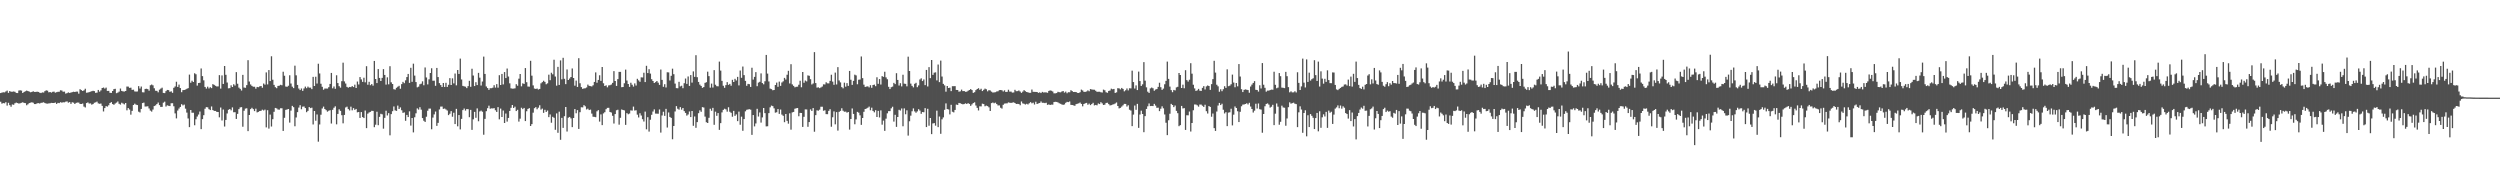 <svg xmlns="http://www.w3.org/2000/svg" width="1920" height="150"><path fill="#4f4f4f" d="M0 71.461h1v6.686H0zM1 71.098h1v8.542H1zM2 70.882h1v8.295H2zM3 70.958h1v8.398H3zM4 70.221h1v8.265H4zM5 69.576h1v11.508H5zM6 71.299h1v7.652H6zM7 69.958h1v10.771H7zM8 70.459h1v11.499H8zM9 70.445h1v9.764H9zM10 70.258h1v10.229H10zM11 70.521h1v8.771H11zM12 71.379h1v7.425H12zM13 71.45h1v7.693H13zM14 69.523h1v10.03H14zM15 69.344h1v9.945H15zM16 69.605h1v9.364H16zM17 71.402h1v7.134H17zM18 70.612h1v8.453H18zM19 70.093h1v9.089H19zM20 69.578h1v11.279H20zM21 69.958h1v10.137H21zM22 70.326h1v8.824H22zM23 70.85h1v7.977H23zM24 70.589h1v7.97H24zM25 70.068h1v8.837H25zM26 70.58h1v9.343H26zM27 70.594h1v9.327H27zM28 70.425h1v8.927H28zM29 70.596h1v8.585H29zM30 71.155h1v8.343H30zM31 71.466h1v7.537H31zM32 70.951h1v7.878H32zM33 71.072h1v7.455H33zM34 69.99h1v9.174H34zM35 69.36h1v10.14H35zM36 69.619h1v10.023H36zM37 70.933h1v8.494H37zM38 70.66h1v8.67H38zM39 71.1h1v7.897H39zM40 70.48h1v8.643H40zM41 70.358h1v8.746H41zM42 71.187h1v7.581H42zM43 70.786h1v9.05H43zM44 70.484h1v8.519H44zM45 70.454h1v8.732H45zM46 69.342h1v9.126H46zM47 69.532h1v9.332H47zM48 70.468h1v8.089H48zM49 70.349h1v8.263H49zM50 71.899h1v6.18H50zM51 71.503h1v6.39H51zM52 70.951h1v7.892H52zM53 71.368h1v7.043H53zM54 71.043h1v8.75H54zM55 70.779h1v7.766H55zM56 70.466h1v8.4H56zM57 70.667h1v9.208H57zM58 70.363h1v8.659H58zM59 70.349h1v8.4H59zM60 71.912h1v6.894H60zM61 68.511h1v11.286H61zM62 69.237h1v10.625H62zM63 69.91h1v9.625H63zM64 69.372h1v12.477H64zM65 68.163h1v14.39H65zM66 71.233h1v7.926H66zM67 71.072h1v7.562H67zM68 70.759h1v8.755H68zM69 70.388h1v9.004H69zM70 70.061h1v10.32H70zM71 69.731h1v10.176H71zM72 69.992h1v8.888H72zM73 71.324h1v7.279H73zM74 71.132h1v6.917H74zM75 69.056h1v10.343H75zM76 70.404h1v9.327H76zM77 69.408h1v10.13H77zM78 67.589h1v13.701H78zM79 67.236h1v18.382H79zM80 68.044h1v14.974H80zM81 67.262h1v14.246H81zM82 69.827h1v12.062H82zM83 69.763h1v11.057H83zM84 71.269h1v7.837H84zM85 71.363h1v7.057H85zM86 69.878h1v10.05H86zM87 68.445h1v12.067H87zM88 68.182h1v11.348H88zM89 71.59h1v7.187H89zM90 71.102h1v6.825H90zM91 70.335h1v9.403H91zM92 67.98h1v12.337H92zM93 69.823h1v9.064H93zM94 70.219h1v9.277H94zM95 70.29h1v9.897H95zM96 69.912h1v9.213H96zM97 66.472h1v18.274H97zM98 66.534h1v16.473H98zM99 67.488h1v16.619H99zM100 67.314h1v20.746H100zM101 69.035h1v16.095H101zM102 68.848h1v11.801H102zM103 70.175h1v9.43H103zM104 70.331h1v10.06H104zM105 70.264h1v10.403H105zM106 66.149h1v19.634H106zM107 67.992h1v18.368H107zM108 66.431h1v17.242H108zM109 70.86h1v8.309H109zM110 70.937h1v7.878H110zM111 68.278h1v13.536H111zM112 68.156h1v13.619H112zM113 68.429h1v13.159H113zM114 69.61h1v13.717H114zM115 65.501h1v19.419H115zM116 64.906h1v20.799H116zM117 65.513h1v18.627H117zM118 67.809h1v13.63H118zM119 69.695h1v11.261H119zM120 69.786h1v10.117H120zM121 70.93h1v7.821H121zM122 68.88h1v11.863H122zM123 68.024h1v14.108H123zM124 67.305h1v14.784H124zM125 71.368h1v7.466H125zM126 71.548h1v6.539H126zM127 69.971h1v11.831H127zM128 69.054h1v11.861H128zM129 69.205h1v12.026H129zM130 70.528h1v10.911H130zM131 70.168h1v9.158H131zM132 71.251h1v7.986H132zM133 67.422h1v14.193H133zM134 66.428h1v20.684H134zM135 62.764h1v28.185H135zM136 66.79h1v18.087H136zM137 64.964h1v18.363H137zM138 67.612h1v14.498H138zM139 70.8h1v9.247H139zM140 69.225h1v11.74H140zM141 69.136h1v11.19H141zM142 68.752h1v14.701H142zM143 68.188h1v18.277H143zM144 67.699h1v23.285H144zM145 57.289h1v40.353H145zM146 63.515h1v20.982H146zM147 62.029h1v24.571H147zM148 62.991h1v23.6H148zM149 56.289h1v39.897H149zM150 57.014h1v34.562H150zM151 65.758h1v23.765H151zM152 63.744h1v24.216H152zM153 63.567h1v22.071H153zM154 52.597h1v46.58H154zM155 58.447h1v33.049H155zM156 61.684h1v26.791H156zM157 66.74h1v16.766H157zM158 68.06h1v14.237H158zM159 66.584h1v15.848H159zM160 67.946h1v15.903H160zM161 66.953h1v17.576H161zM162 67.685h1v14.095H162zM163 64.636h1v19.87H163zM164 65.192h1v20.023H164zM165 65.913h1v19.293H165zM166 66.408h1v19.522H166zM167 66.371h1v19.638H167zM168 57.717h1v32.371H168zM169 68.047h1v14.559H169zM170 57.893h1v34.621H170zM171 64.458h1v19.68H171zM172 50.706h1v46.487H172zM173 57.424h1v34.678H173zM174 63.393h1v23.738H174zM175 67.843h1v16.466H175zM176 67.664h1v16.07H176zM177 65.517h1v19.24H177zM178 66.804h1v15.663H178zM179 64.737h1v21.476H179zM180 65.694h1v20.49H180zM181 55.403h1v35.946H181zM182 64.309h1v23.131H182zM183 67.298h1v16.514H183zM184 68.237h1v14.221H184zM185 69.523h1v12.742H185zM186 57.495h1v39.828H186zM187 67.209h1v17.81H187zM188 67.429h1v15.99H188zM189 65.405h1v17.768H189zM190 46.234h1v54.47H190zM191 62.617h1v25.695H191zM192 64.881h1v18.956H192zM193 65.939h1v16.839H193zM194 66.6h1v17.23H194zM195 66.6h1v18.757H195zM196 68.102h1v15.358H196zM197 66.765h1v19.565H197zM198 66.994h1v18.924H198zM199 66.298h1v18.943H199zM200 66.037h1v19.055H200zM201 67.355h1v16.86H201zM202 64.174h1v20.664H202zM203 65.037h1v19.121H203zM204 55.595h1v42.236H204zM205 64.828h1v19.824H205zM206 53.824h1v44.928H206zM207 62.279h1v25.752H207zM208 43.236h1v53.921H208zM209 61.217h1v30.309H209zM210 65.195h1v20.664H210zM211 66.969h1v15.901H211zM212 67.742h1v15.525H212zM213 65.977h1v18.151H213zM214 65.769h1v18.437H214zM215 65.124h1v18.016H215zM216 65.506h1v17.652H216zM217 55.11h1v45.443H217zM218 58.175h1v32.293H218zM219 66.451h1v17.935H219zM220 66.676h1v17.404H220zM221 65.847h1v17.855H221zM222 57.813h1v36.333H222zM223 64.149h1v20.78H223zM224 66.566h1v14.756H224zM225 67.671h1v14.633H225zM226 50.432h1v46.542H226zM227 57.832h1v32.376H227zM228 65.247h1v20.879H228zM229 68.003h1v14.635H229zM230 69.175h1v11.625H230zM231 67.928h1v15.988H231zM232 69.786h1v12.152H232zM233 67.953h1v13.806H233zM234 66.486h1v16.516H234zM235 67.712h1v18.453H235zM236 66.531h1v18.611H236zM237 67.342h1v14.9H237zM238 67.266h1v15.761H238zM239 68.452h1v14.239H239zM240 59.038h1v36.567H240zM241 66.026h1v19.201H241zM242 58.935h1v33.806H242zM243 64.162h1v23.751H243zM244 48.937h1v59.863H244zM245 56.435h1v39.142H245zM246 64.323h1v23.793H246zM247 66.655h1v16.658H247zM248 68.907h1v12.948H248zM249 67.999h1v15.727H249zM250 67.992h1v16.629H250zM251 68.044h1v17.713H251zM252 66.98h1v18.084H252zM253 64.455h1v20.153H253zM254 55.996h1v38.858H254zM255 67.857h1v16.445H255zM256 66.403h1v16.361H256zM257 68.193h1v13.472H257zM258 57.822h1v37.686H258zM259 63.817h1v23.692H259zM260 66.197h1v17.752H260zM261 67.321h1v17.835H261zM262 62.341h1v26.152H262zM263 48.154h1v46.553H263zM264 62.524h1v25.759H264zM265 64.156h1v18.395H265zM266 66.733h1v15.177H266zM267 67.319h1v16.477H267zM268 66.751h1v18.082H268zM269 66.941h1v14.981H269zM270 66.094h1v18.663H270zM271 66.868h1v16.162H271zM272 65.041h1v19.357H272zM273 67.605h1v16.056H273zM274 62.611h1v23.658H274zM275 64.867h1v21.147H275zM276 59.177h1v31.387H276zM277 60.988h1v25.1H277zM278 62.876h1v27.038H278zM279 59.699h1v30.97H279zM280 63.222h1v21.682H280zM281 50.86h1v47.528H281zM282 65.051h1v22.25H282zM283 62.842h1v23.55H283zM284 65.44h1v20.453H284zM285 64.57h1v20.538H285zM286 65.771h1v19.437H286zM287 46.818h1v50.881H287zM288 60.677h1v35.093H288zM289 63.801h1v22.028H289zM290 53.041h1v43.088H290zM291 59.864h1v29.911H291zM292 62.189h1v25.214H292zM293 59.818h1v28.009H293zM294 53.091h1v45.715H294zM295 57.557h1v32.941H295zM296 64.95h1v20.098H296zM297 59.372h1v29.288H297zM298 64.792h1v22.094H298zM299 50.83h1v53.092H299zM300 63.24h1v24.42H300zM301 64.52h1v20.893H301zM302 68.495h1v13.264H302zM303 68.811h1v15.958H303zM304 67.442h1v17.729H304zM305 66.595h1v14.488H305zM306 65.891h1v17.816H306zM307 68.159h1v14.312H307zM308 64.636h1v20.037H308zM309 62.894h1v23.788H309zM310 63.895h1v22.415H310zM311 61.684h1v31.071H311zM312 59.177h1v29.073H312zM313 56.797h1v33.124H313zM314 63.657h1v21.824H314zM315 52.048h1v44.411H315zM316 62.84h1v27.773H316zM317 48.894h1v52.799H317zM318 58.081h1v32.005H318zM319 63.013h1v24.04H319zM320 67.065h1v16.173H320zM321 66.568h1v17.599H321zM322 64.723h1v17.594H322zM323 64.249h1v19.954H323zM324 62.473h1v28.192H324zM325 65.485h1v27.249H325zM326 51.821h1v41.831H326zM327 59.489h1v30.151H327zM328 64.838h1v20.215H328zM329 60.924h1v22.479H329zM330 56.074h1v27.338H330zM331 52.409h1v46.885H331zM332 61.99h1v28.331H332zM333 61.965h1v25.869H333zM334 65.909h1v19.748H334zM335 52.158h1v44.511H335zM336 59.168h1v35.214H336zM337 63.844h1v20.204H337zM338 65.323h1v16.553H338zM339 66.804h1v14.987H339zM340 63.75h1v19.853H340zM341 66.769h1v16.576H341zM342 63.583h1v20.501H342zM343 66.763h1v18.144H343zM344 65.14h1v23.307H344zM345 60.022h1v27.324H345zM346 65.3h1v20.046H346zM347 60.143h1v29.503H347zM348 64.041h1v22.561H348zM349 56.49h1v38.771H349zM350 65.549h1v18.043H350zM351 53.785h1v43.223H351zM352 56.788h1v31.591H352zM353 45.019h1v54.337H353zM354 61.018h1v30.256H354zM355 65.925h1v18.679H355zM356 66.289h1v17.066H356zM357 66.582h1v18.357H357zM358 67.671h1v16.088H358zM359 66.147h1v17.704H359zM360 62.038h1v27.968H360zM361 66.644h1v17.716H361zM362 52.805h1v46.94H362zM363 58.024h1v33.614H363zM364 66.099h1v19.826H364zM365 63.112h1v27.338H365zM366 65.33h1v17.906H366zM367 55.971h1v37.141H367zM368 59.64h1v25.978H368zM369 65.675h1v19.242H369zM370 62.631h1v23.184H370zM371 43.456h1v60.027H371zM372 56.76h1v34.511H372zM373 66.383h1v19.03H373zM374 67.651h1v15.441H374zM375 69.035h1v12.099H375zM376 67.717h1v15.814H376zM377 67.738h1v15.482H377zM378 67.31h1v15.974H378zM379 65.421h1v17.638H379zM380 67.291h1v17.418H380zM381 64.632h1v21.314H381zM382 67.351h1v14.932H382zM383 57.77h1v33.891H383zM384 65.289h1v18.112H384zM385 56.795h1v33.044H385zM386 64.81h1v20.055H386zM387 55.367h1v39.098H387zM388 59.976h1v27.226H388zM389 52.613h1v40.785H389zM390 58.759h1v31.794H390zM391 63.995h1v21.179H391zM392 67.857h1v14.93H392zM393 68.076h1v12.57H393zM394 68.044h1v14.91H394zM395 67.852h1v14.065H395zM396 64.661h1v20.643H396zM397 65.868h1v18.455H397zM398 60.441h1v32.95H398zM399 56.845h1v34.305H399zM400 66.312h1v16.432H400zM401 63.995h1v19.815H401zM402 64.471h1v18.437H402zM403 52.267h1v40.703H403zM404 63.116h1v22.328H404zM405 66.44h1v17.201H405zM406 66.543h1v16.493H406zM407 46.699h1v50.046H407zM408 58.111h1v37.242H408zM409 65.572h1v20.966H409zM410 68.019h1v15.102H410zM411 68.287h1v13.98H411zM412 67.992h1v15.942H412zM413 68.765h1v13.898H413zM414 68.312h1v12.554H414zM415 64.007h1v20.167H415zM416 63.094h1v20.309H416zM417 62.029h1v24.628H417zM418 62.876h1v21.463H418zM419 64.7h1v21.282H419zM420 63.995h1v20.877H420zM421 57.353h1v32.586H421zM422 61.604h1v26.32H422zM423 55.845h1v38.398H423zM424 57.067h1v32.657H424zM425 45.9h1v44.589H425zM426 58.791h1v40.874H426zM427 65.794h1v21.286H427zM428 51.368h1v50.618H428zM429 65.224h1v20.54H429zM430 46.362h1v61.028H430zM431 60.942h1v29.595H431zM432 44.385h1v53.825H432zM433 60.528h1v28.707H433zM434 64.632h1v17.549H434zM435 53.357h1v47.656H435zM436 61.455h1v28.915H436zM437 60.32h1v29.471H437zM438 59.15h1v31.801H438zM439 52.576h1v45.042H439zM440 59.912h1v30.696H440zM441 65.799h1v17.974H441zM442 61.922h1v25.051H442zM443 66.74h1v17.853H443zM444 44.68h1v54.33H444zM445 63.968h1v22.204H445zM446 66.943h1v15.425H446zM447 68.264h1v14.218H447zM448 67.87h1v12.898H448zM449 67.786h1v13.891H449zM450 67.165h1v16.896H450zM451 64.993h1v18.446H451zM452 65.943h1v18.585H452zM453 66.156h1v18.006H453zM454 66.412h1v20.826H454zM455 65.492h1v24.134H455zM456 62.929h1v26.848H456zM457 55.577h1v34.417H457zM458 63.533h1v21.975H458zM459 61.391h1v23.211H459zM460 57.797h1v35.617H460zM461 62.128h1v25.743H461zM462 51.478h1v44.635H462zM463 63.963h1v23.152H463zM464 66.067h1v20.089H464zM465 65.554h1v18.29H465zM466 67.069h1v15.791H466zM467 65.565h1v17.24H467zM468 65.41h1v20.586H468zM469 64.915h1v21.502H469zM470 63.618h1v25.326H470zM471 54.613h1v40.279H471zM472 62.192h1v25.409H472zM473 65.982h1v18.702H473zM474 60.789h1v23.5H474zM475 55.211h1v40.515H475zM476 55.183h1v35.28H476zM477 66.948h1v17.107H477zM478 66.827h1v17.643H478zM479 63.963h1v20.808H479zM480 53.446h1v42.431H480zM481 61.858h1v25.015H481zM482 64.497h1v23.271H482zM483 66.705h1v20.472H483zM484 63.526h1v21.259H484zM485 65.101h1v19.847H485zM486 66.495h1v15.363H486zM487 64.073h1v20.808H487zM488 65.664h1v19.011H488zM489 60.535h1v27.517H489zM490 61.734h1v28.457H490zM491 62.814h1v24.179H491zM492 59.393h1v29.32H492zM493 59.486h1v32.081H493zM494 55.882h1v37.462H494zM495 63.052h1v22.655H495zM496 50.533h1v48.819H496zM497 56.133h1v33.882H497zM498 53.167h1v47.881H498zM499 56.509h1v35.468H499zM500 60.807h1v27.379H500zM501 62.187h1v23.445H501zM502 63.766h1v20.243H502zM503 63.071h1v24.166H503zM504 62.185h1v25.118H504zM505 63.483h1v23.884H505zM506 65.165h1v18.929H506zM507 53.412h1v48.444H507zM508 61.313h1v27.37H508zM509 66.65h1v19.162H509zM510 64.655h1v24.342H510zM511 67.156h1v16.473H511zM512 55.522h1v42.449H512zM513 55.609h1v30.774H513zM514 61.791h1v28.029H514zM515 58.205h1v32.383H515zM516 52.748h1v54.189H516zM517 57.003h1v39.746H517zM518 64.206h1v21.387H518zM519 67.664h1v13.827H519zM520 67.809h1v15.699H520zM521 62.84h1v21.373H521zM522 66.335h1v15.967H522zM523 65.84h1v18.402H523zM524 67.724h1v15.209H524zM525 63.908h1v21.437H525zM526 60.315h1v26.411H526zM527 64.423h1v24.342H527zM528 58.743h1v29.187H528zM529 66.005h1v19.581H529zM530 57.637h1v32.257H530zM531 63.457h1v21.792H531zM532 54.815h1v41.801H532zM533 59.049h1v30.373H533zM534 42.416h1v55.756H534zM535 59.274h1v34.5H535zM536 62.924h1v24.033H536zM537 64.975h1v19.753H537zM538 66.003h1v19.872H538zM539 67.484h1v14.816H539zM540 66.872h1v15.699H540zM541 63.65h1v25.889H541zM542 63.123h1v30.769H542zM543 55.058h1v39.421H543zM544 58.486h1v31.996H544zM545 67.307h1v16.187H545zM546 64.229h1v20.813H546zM547 67.245h1v15.619H547zM548 53.865h1v41.996H548zM549 65.078h1v20.689H549zM550 66.204h1v22.706H550zM551 66.302h1v20.52H551zM552 47.326h1v52.412H552zM553 54.224h1v40.366H553zM554 62.109h1v24.193H554zM555 65.826h1v18.549H555zM556 67.422h1v16.098H556zM557 65.405h1v18.59H557zM558 63.062h1v22.705H558zM559 65.192h1v17.203H559zM560 64.387h1v21.419H560zM561 65.865h1v20.79H561zM562 61.265h1v28.407H562zM563 62.963h1v22.172H563zM564 60.521h1v28.469H564zM565 61.794h1v26.056H565zM566 59.01h1v34.04H566zM567 65.565h1v20.124H567zM568 54.185h1v41.625H568zM569 59.74h1v29.854H569zM570 51.107h1v49.327H570zM571 57.687h1v33.756H571zM572 62.109h1v23.381H572zM573 65.911h1v18.439H573zM574 64.389h1v19.705H574zM575 64.684h1v19.178H575zM576 66.767h1v17.469H576zM577 52.016h1v51.563H577zM578 61.125h1v27.256H578zM579 59.01h1v38.039H579zM580 55.405h1v39.409H580zM581 66.222h1v17.338H581zM582 63.448h1v26.029H582zM583 62.801h1v23.593H583zM584 56.348h1v37.819H584zM585 63.803h1v26.363H585zM586 64.751h1v18.18H586zM587 62.421h1v24.44H587zM588 42.169h1v54.887H588zM589 56.516h1v40.451H589zM590 62.59h1v24.282H590zM591 68.053h1v14.36H591zM592 68.472h1v12.63H592zM593 69.31h1v12.193H593zM594 69.125h1v14.056H594zM595 65.27h1v21.282H595zM596 63.462h1v22.77H596zM597 66.676h1v17.109H597zM598 62.691h1v24.745H598zM599 65.941h1v18.206H599zM600 63.343h1v24.676H600zM601 62.457h1v26.498H601zM602 59.818h1v34.042H602zM603 61.105h1v26.468H603zM604 57.385h1v35.436H604zM605 54.369h1v40.591H605zM606 64.114h1v22.905H606zM607 49.29h1v50.298H607zM608 64.794h1v21.55H608zM609 65.932h1v20.011H609zM610 67.067h1v16.436H610zM611 66.657h1v16.468H611zM612 66.568h1v16.386H612zM613 65.064h1v24.221H613zM614 61.983h1v24.717H614zM615 67.028h1v19.755H615zM616 55.305h1v42.156H616zM617 63.54h1v26.166H617zM618 61.876h1v22.151H618zM619 62.524h1v21.538H619zM620 57.898h1v39.483H620zM621 58.234h1v35.493H621zM622 60.816h1v23.193H622zM623 64.877h1v20.3H623zM624 64.119h1v18.899H624zM625 40.038h1v61.124H625zM626 63.794h1v24.644H626zM627 67.264h1v17.464H627zM628 67.051h1v17.942H628zM629 67.673h1v16.553H629zM630 67.131h1v14.866H630zM631 66.467h1v15.514H631zM632 64.755h1v20.311H632zM633 64.849h1v19.831H633zM634 63.155h1v24.475H634zM635 64.016h1v23.697H635zM636 64.064h1v21.094H636zM637 62.082h1v21.781H637zM638 57.385h1v39.925H638zM639 62.675h1v27.395H639zM640 65.126h1v20.417H640zM641 55.749h1v39.739H641zM642 64.865h1v21.238H642zM643 51.579h1v48.711H643zM644 61.796h1v24.092H644zM645 63.277h1v21.854H645zM646 66.918h1v16.205H646zM647 67.829h1v17.205H647zM648 63.476h1v22.321H648zM649 66.538h1v19.194H649zM650 63.851h1v22.662H650zM651 65.968h1v20.071H651zM652 54.485h1v45.068H652zM653 61.26h1v30.108H653zM654 65.197h1v18.107H654zM655 62.109h1v25.374H655zM656 57.355h1v38.057H656zM657 57.93h1v33.765H657zM658 64.73h1v21.204H658zM659 61.226h1v25.294H659zM660 61.063h1v27.533H660zM661 43.389h1v52.497H661zM662 60.024h1v30.613H662zM663 65.034h1v20.813H663zM664 66.785h1v16.924H664zM665 66.465h1v16.873H665zM666 66.316h1v16.416H666zM667 67.129h1v14.752H667zM668 65.421h1v19.258H668zM669 67.442h1v15.228H669zM670 65.275h1v19.947H670zM671 64.986h1v21.284H671zM672 66.22h1v18.425H672zM673 59.328h1v30.52H673zM674 64.364h1v20.783H674zM675 60.729h1v29.503H675zM676 64.895h1v19.886H676zM677 58.493h1v37.258H677zM678 59.022h1v33.591H678zM679 55.083h1v45.42H679zM680 59.452h1v31.689H680zM681 60.896h1v26.139H681zM682 66.671h1v18.659H682zM683 68.385h1v16.981H683zM684 66.991h1v16.233H684zM685 66.525h1v15.431H685zM686 63.62h1v29.753H686zM687 64.59h1v23.561H687zM688 56.202h1v41.222H688zM689 61.393h1v28.478H689zM690 65.682h1v18.629H690zM691 63.883h1v21H691zM692 66.353h1v16.963H692zM693 57.408h1v39.54H693zM694 64.275h1v18.991H694zM695 64.403h1v23.358H695zM696 66.321h1v18.391H696zM697 43.51h1v60.641H697zM698 54.543h1v38.597H698zM699 64.194h1v24.637H699zM700 65.923h1v19.526H700zM701 67.129h1v16.132H701zM702 64.38h1v21.154H702zM703 63.572h1v23.021H703zM704 66.978h1v18.57H704zM705 65.607h1v18.249H705zM706 61.015h1v23.909H706zM707 60.155h1v27.253H707zM708 62.276h1v23.717H708zM709 61.018h1v25.193H709zM710 65.382h1v17.652H710zM711 53.721h1v43.864H711zM712 66.38h1v17.178H712zM713 51.565h1v44.974H713zM714 60.031h1v30.597H714zM715 46.101h1v56.896H715zM716 57.497h1v37.338H716zM717 55.788h1v38.75H717zM718 55.547h1v40.945H718zM719 61.743h1v23.25H719zM720 49.544h1v48.116H720zM721 63.096h1v26.379H721zM722 46.555h1v56.182H722zM723 58.759h1v32.889H723zM724 64.412h1v25.743H724zM725 65.604h1v18.698H725zM726 70.39h1v8.997H726zM727 66.037h1v17.743H727zM728 67.573h1v16.484H728zM729 67.344h1v20.492H729zM730 69.983h1v10.52H730zM731 66.19h1v19.609H731zM732 66.222h1v20.117H732zM733 66.158h1v18.272H733zM734 69.088h1v11.241H734zM735 69.099h1v11.501H735zM736 70.415h1v8.634H736zM737 70.141h1v9.185H737zM738 68.82h1v10.97H738zM739 69.987h1v10.126H739zM740 69.871h1v10.037H740zM741 70.528h1v8.824H741zM742 70.409h1v9.451H742zM743 69.685h1v9.522H743zM744 69.113h1v10.691H744zM745 68.404h1v12.893H745zM746 69.196h1v10.964H746zM747 71.345h1v7.819H747zM748 70.793h1v7.821H748zM749 69.216h1v11.833H749zM750 68.358h1v14.502H750zM751 67.754h1v17.075H751zM752 68.951h1v12.703H752zM753 68.156h1v13.566H753zM754 69.937h1v9.689H754zM755 68.964h1v10.959H755zM756 68.04h1v13.573H756zM757 68.543h1v12.582H757zM758 70.136h1v11.373H758zM759 69.207h1v13.202H759zM760 69.452h1v15.818H760zM761 70.418h1v8.796H761zM762 71.061h1v7.709H762zM763 70.972h1v8.354H763zM764 70.805h1v8.059H764zM765 70.244h1v9.698H765zM766 70.111h1v10.904H766zM767 69.237h1v11.719H767zM768 69.125h1v13.614H768zM769 69.301h1v14.113H769zM770 70.235h1v10.259H770zM771 69.39h1v10.181H771zM772 70.64h1v8.775H772zM773 70.512h1v8.865H773zM774 68.914h1v9.732H774zM775 70.34h1v8.576H775zM776 70.367h1v8.709H776zM777 71.127h1v7.695H777zM778 71.022h1v7.565H778zM779 68.983h1v10.128H779zM780 70.049h1v9.819H780zM781 69.997h1v9.776H781zM782 69.463h1v10.435H782zM783 70.276h1v10.556H783zM784 71.342h1v6.592H784zM785 70.372h1v9.052H785zM786 69.2h1v10.501H786zM787 70.052h1v10.22H787zM788 70.649h1v9.059H788zM789 70.93h1v9.286H789zM790 71.288h1v8.027H790zM791 71.267h1v7.15H791zM792 68.777h1v10.597H792zM793 70.523h1v8.331H793zM794 70.539h1v9.76H794zM795 70.621h1v7.521H795zM796 70.665h1v9.187H796zM797 71.329h1v8.087H797zM798 70.914h1v8.21H798zM799 71.482h1v6.443H799zM800 70.551h1v8.407H800zM801 71.017h1v7.922H801zM802 70.892h1v8.329H802zM803 70.965h1v7.94H803zM804 71.258h1v9.27H804zM805 69.814h1v10.355H805zM806 69.404h1v11.229H806zM807 69.672h1v10.639H807zM808 70.248h1v10.112H808zM809 71.665h1v6.706H809zM810 71.69h1v6.487H810zM811 71.498h1v6.782H811zM812 70.498h1v8.139H812zM813 70.83h1v8.462H813zM814 70.894h1v8.837H814zM815 70.308h1v9.908H815zM816 69.864h1v10.684H816zM817 71.118h1v9.096H817zM818 70.345h1v8.601H818zM819 71.642h1v6.571H819zM820 70.793h1v7.652H820zM821 70.869h1v7.066H821zM822 69.278h1v11.254H822zM823 69.99h1v10.632H823zM824 70.644h1v10.311H824zM825 70.61h1v10.62H825zM826 70.704h1v9.284H826zM827 71.308h1v8.368H827zM828 71.416h1v7.924H828zM829 70.816h1v7.949H829zM830 68.822h1v11.023H830zM831 69.459h1v12.197H831zM832 70.551h1v9.332H832zM833 70.573h1v8.734H833zM834 70.248h1v8.732H834zM835 69.424h1v11.021H835zM836 70.097h1v9.453H836zM837 68.394h1v12.337H837zM838 68.694h1v11.225H838zM839 68.866h1v10.103H839zM840 68.896h1v12.028H840zM841 69.701h1v10.897H841zM842 70.518h1v10.369H842zM843 70.459h1v9.009H843zM844 70.443h1v9.455H844zM845 70.882h1v7.613H845zM846 71.049h1v8.366H846zM847 68.829h1v11.788H847zM848 69.312h1v11.069H848zM849 70.866h1v8.18H849zM850 71.251h1v7.647H850zM851 69.862h1v10.094H851zM852 69.518h1v11.488H852zM853 68.097h1v12.625H853zM854 68.568h1v11.767H854zM855 68.282h1v11.744H855zM856 71.363h1v8.08H856zM857 70.908h1v7.787H857zM858 67.735h1v13.687H858zM859 67.891h1v15.361H859zM860 68.667h1v14.191H860zM861 67.529h1v14.356H861zM862 68.321h1v12.586H862zM863 70.134h1v9.622H863zM864 69.308h1v10.522H864zM865 67.948h1v13.882H865zM866 69.443h1v11.421H866zM867 67.774h1v16.477H867zM868 67.898h1v16.983H868zM869 54.268h1v42.598H869zM870 63.05h1v24.967H870zM871 67.971h1v13.072H871zM872 65.577h1v18.775H872zM873 69.173h1v10.609H873zM874 55h1v43.191H874zM875 62.242h1v25.713H875zM876 65.989h1v18.995H876zM877 64.755h1v22.811H877zM878 47.733h1v53.783H878zM879 61.967h1v27.212H879zM880 67.051h1v16.626H880zM881 70.39h1v11.268H881zM882 71.358h1v8.121H882zM883 67.868h1v13.566H883zM884 67.202h1v14.134H884zM885 67.804h1v13.674H885zM886 69.678h1v10.082H886zM887 68.754h1v12.337H887zM888 68.413h1v14.376H888zM889 66.714h1v15.992H889zM890 63.544h1v21.826H890zM891 66.982h1v16.532H891zM892 68.994h1v12.644H892zM893 68.056h1v15.132H893zM894 64.739h1v23.156H894zM895 62.084h1v32.168H895zM896 47.314h1v56.489H896zM897 60.546h1v31.84H897zM898 66.506h1v20.861H898zM899 69.218h1v10.561H899zM900 70.827h1v9.801H900zM901 69.056h1v13.234H901zM902 69.436h1v11.627H902zM903 67.136h1v18.004H903zM904 66.646h1v20.302H904zM905 56.081h1v40.829H905zM906 57.575h1v38.542H906zM907 67.605h1v13.763H907zM908 65.028h1v18.283H908zM909 67.788h1v15.283H909zM910 53.925h1v45.873H910zM911 61.551h1v26.96H911zM912 62.688h1v25.876H912zM913 61.228h1v24.429H913zM914 48.557h1v52.449H914zM915 56.584h1v37.883H915zM916 65.08h1v19.625H916zM917 67.896h1v12.348H917zM918 69.862h1v10.401H918zM919 69.395h1v11.511H919zM920 68.232h1v13.69H920zM921 69.644h1v10.616H921zM922 69.82h1v10.504H922zM923 67.506h1v13.674H923zM924 66.149h1v15.969H924zM925 68.699h1v11.758H925zM926 66.376h1v19.02H926zM927 65.623h1v21.579H927zM928 66.046h1v15.42H928zM929 69.019h1v13.127H929zM930 64.602h1v25.036H930zM931 60.784h1v26.397H931zM932 46.674h1v51.714H932zM933 55.746h1v44.827H933zM934 65.085h1v20.556H934zM935 66.286h1v14.763H935zM936 70.448h1v8.588H936zM937 68.571h1v12.099H937zM938 70.026h1v9.645H938zM939 68.511h1v15.768H939zM940 66.225h1v20.893H940zM941 67.47h1v18.702H941zM942 53.224h1v43.635H942zM943 66.216h1v20.275H943zM944 65.81h1v20.401H944zM945 64.7h1v18.785H945zM946 57.294h1v39.02H946zM947 63.364h1v24.717H947zM948 67.019h1v14.77H948zM949 63.73h1v19.21H949zM950 66.296h1v19.133H950zM951 49.21h1v44.514H951zM952 58.786h1v27.068H952zM953 68.497h1v13.14H953zM954 70.715h1v9.609H954zM955 69.019h1v11.19H955zM956 68.653h1v11.22H956zM957 68.921h1v10.368H957zM958 69.168h1v11.057H958zM959 71.23h1v7.709H959zM960 66.435h1v15.365H960zM961 64.961h1v18.773H961zM962 63.714h1v22.737H962zM963 62.304h1v22.687H963zM964 68.987h1v10.682H964zM965 69.118h1v14.223H965zM966 70.349h1v9.105H966zM967 65.497h1v18.354H967zM968 67.964h1v16.189H968zM969 48.457h1v53.504H969zM970 65.085h1v22.458H970zM971 67.406h1v14.207H971zM972 70.397h1v9.4H972zM973 69.571h1v9.831H973zM974 69.562h1v10.762H974zM975 69.189h1v13.47H975zM976 68.793h1v13.191H976zM977 68.941h1v11.529H977zM978 55.117h1v41H978zM979 65.131h1v22.172H979zM980 67.783h1v11.669H980zM981 67.273h1v14.669H981zM982 56.104h1v39.702H982zM983 58.498h1v35.063H983zM984 67.3h1v13.873H984zM985 67.41h1v15.138H985zM986 67.662h1v15.088H986zM987 55.186h1v41.38H987zM988 58.516h1v32.481H988zM989 66.927h1v15.397H989zM990 70.905h1v7.681H990zM991 70.157h1v9.46H991zM992 70.974h1v8.228H992zM993 70.912h1v7.938H993zM994 70.111h1v9.565H994zM995 71.038h1v8.936H995zM996 55.502h1v42.131H996zM997 63.641h1v22.63H997zM998 69.099h1v12.584H998zM999 66.339h1v17.794H999zM1000 44.987h1v57.022H1000zM1001 63.51h1v23.287H1001zM1002 67.181h1v17.521H1002zM1003 45.634h1v59.059H1003zM1004 62.91h1v25.626H1004zM1005 55.824h1v41.751H1005zM1006 61.901h1v25.686H1006zM1007 60.816h1v28.141H1007zM1008 60.088h1v30.389H1008zM1009 46.225h1v52.914H1009zM1010 57.724h1v32.959H1010zM1011 62.139h1v24.575H1011zM1012 47.326h1v53.548H1012zM1013 66.449h1v18.993H1013zM1014 54.781h1v43.349H1014zM1015 60.374h1v29.755H1015zM1016 64.249h1v23.561H1016zM1017 60.496h1v28.961H1017zM1018 62.876h1v23.056H1018zM1019 54.002h1v44.196H1019zM1020 61.487h1v23.474H1020zM1021 63.824h1v22.77H1021zM1022 63.895h1v21.913H1022zM1023 55.595h1v39.602H1023zM1024 55.68h1v32.328H1024zM1025 65.229h1v18.162H1025zM1026 68.649h1v13.838H1026zM1027 69.228h1v11.714H1027zM1028 68.273h1v14.887H1028zM1029 67.532h1v13.52H1029zM1030 66.717h1v16.752H1030zM1031 66.387h1v15.276H1031zM1032 64.902h1v17.848H1032zM1033 64.751h1v22.101H1033zM1034 65.668h1v21.911H1034zM1035 61.118h1v29.989H1035zM1036 66.167h1v18.439H1036zM1037 58.825h1v34.145H1037zM1038 66.515h1v19.888H1038zM1039 56.664h1v40.437H1039zM1040 62.856h1v28.624H1040zM1041 47.31h1v59.728H1041zM1042 59.942h1v29.263H1042zM1043 65.154h1v21.568H1043zM1044 67.66h1v16.477H1044zM1045 68.317h1v14.253H1045zM1046 66.554h1v16.903H1046zM1047 68.633h1v12.602H1047zM1048 65.151h1v19.92H1048zM1049 64.524h1v20.419H1049zM1050 57.992h1v39.137H1050zM1051 56.987h1v32.005H1051zM1052 64.774h1v19.133H1052zM1053 60.912h1v22.353H1053zM1054 64.117h1v17.729H1054zM1055 52.174h1v47.324H1055zM1056 61.794h1v29.009H1056zM1057 64.556h1v20.684H1057zM1058 65.096h1v22.39H1058zM1059 54.089h1v44.253H1059zM1060 55.627h1v36.699H1060zM1061 62.849h1v26.164H1061zM1062 65.868h1v17.929H1062zM1063 66.605h1v16.116H1063zM1064 64.677h1v21.382H1064zM1065 63.098h1v21.863H1065zM1066 66.218h1v19.542H1066zM1067 63.881h1v21.495H1067zM1068 65.03h1v24.505H1068zM1069 62.203h1v28.215H1069zM1070 63.783h1v22.9H1070zM1071 63.863h1v23.41H1071zM1072 64.162h1v20.286H1072zM1073 57.557h1v38.464H1073zM1074 64.334h1v20.993H1074zM1075 52.064h1v42.87H1075zM1076 54.021h1v35.365H1076zM1077 49.084h1v57.546H1077zM1078 58.729h1v36.489H1078zM1079 62.1h1v25.727H1079zM1080 66.833h1v16.58H1080zM1081 66.497h1v16.949H1081zM1082 65.476h1v19.526H1082zM1083 65.051h1v20.373H1083zM1084 64.096h1v23.085H1084zM1085 63.38h1v27.99H1085zM1086 53.696h1v42.145H1086zM1087 51.752h1v45.074H1087zM1088 64.538h1v25.015H1088zM1089 64.915h1v22.078H1089zM1090 63.158h1v22.09H1090zM1091 52.544h1v46.333H1091zM1092 60.322h1v26.216H1092zM1093 63.08h1v23.548H1093zM1094 63.979h1v23.069H1094zM1095 48.635h1v58.659H1095zM1096 51.922h1v47.899H1096zM1097 63.902h1v20.387H1097zM1098 66.479h1v15.145H1098zM1099 67.422h1v15.667H1099zM1100 66.872h1v15.896H1100zM1101 67.211h1v14.145H1101zM1102 66.623h1v17.127H1102zM1103 65.199h1v17.514H1103zM1104 67.973h1v15.104H1104zM1105 62.576h1v26.887H1105zM1106 60.178h1v26.251H1106zM1107 62.624h1v24.747H1107zM1108 61.258h1v27.313H1108zM1109 57.637h1v35.447H1109zM1110 62.611h1v25.338H1110zM1111 54.082h1v40.401H1111zM1112 54.227h1v40.964H1112zM1113 62.643h1v26.013H1113zM1114 55.845h1v39.838H1114zM1115 62.796h1v26.203H1115zM1116 63.778h1v21.392H1116zM1117 65.952h1v19.396H1117zM1118 68.694h1v16.056H1118zM1119 68.665h1v13.133H1119zM1120 65.749h1v19.187H1120zM1121 62.798h1v22.438H1121zM1122 65.023h1v19.7H1122zM1123 54.401h1v41.872H1123zM1124 63.471h1v22.154H1124zM1125 64.945h1v25.457H1125zM1126 64.085h1v23.488H1126zM1127 53.368h1v47.83H1127zM1128 61.102h1v26.663H1128zM1129 61.189h1v25.447H1129zM1130 61.862h1v24.173H1130zM1131 61.835h1v24.967H1131zM1132 42.744h1v58.125H1132zM1133 61.926h1v29.096H1133zM1134 65.435h1v19.357H1134zM1135 66.744h1v17.787H1135zM1136 66.479h1v19.446H1136zM1137 64.975h1v22.316H1137zM1138 67.195h1v15.525H1138zM1139 64.378h1v19.375H1139zM1140 67.651h1v15.965H1140zM1141 65.128h1v20.279H1141zM1142 66.84h1v18.347H1142zM1143 64.533h1v19.409H1143zM1144 63.132h1v23.463H1144zM1145 59.91h1v29.485H1145zM1146 60.017h1v31.298H1146zM1147 65.282h1v18.432H1147zM1148 55.511h1v36.006H1148zM1149 65.33h1v23.939H1149zM1150 50.636h1v50.687H1150zM1151 61.205h1v27.185H1151zM1152 64.799h1v19.746H1152zM1153 65.222h1v18.208H1153zM1154 66.186h1v17.732H1154zM1155 66.396h1v17.281H1155zM1156 66.348h1v20.126H1156zM1157 47.621h1v49.094H1157zM1158 65.733h1v19.306H1158zM1159 56.149h1v43.745H1159zM1160 64.398h1v22.593H1160zM1161 67.413h1v15.995H1161zM1162 62.954h1v24.337H1162zM1163 55.206h1v43.085H1163zM1164 55.17h1v38.753H1164zM1165 61.931h1v21.062H1165zM1166 62.979h1v21.508H1166zM1167 66.037h1v17.972H1167zM1168 49.148h1v52.264H1168zM1169 60.516h1v29.22H1169zM1170 66.554h1v18.901H1170zM1171 68.115h1v15.207H1171zM1172 68.969h1v12.152H1172zM1173 66.92h1v14.539H1173zM1174 69.209h1v11.657H1174zM1175 66.962h1v16.111H1175zM1176 68.047h1v15.74H1176zM1177 67.099h1v16.997H1177zM1178 65.048h1v20.071H1178zM1179 65.54h1v18.801H1179zM1180 61.192h1v28.693H1180zM1181 60.587h1v21.781H1181zM1182 58.818h1v35.438H1182zM1183 64.824h1v19.464H1183zM1184 56.875h1v39.691H1184zM1185 58.882h1v29.203H1185zM1186 53.879h1v44.795H1186zM1187 64.625h1v23.259H1187zM1188 66.248h1v17.443H1188zM1189 69.147h1v13.438H1189zM1190 69.186h1v13.733H1190zM1191 66.543h1v15.404H1191zM1192 66.733h1v15.138H1192zM1193 65.865h1v18.872H1193zM1194 67.793h1v18.627H1194zM1195 54.968h1v47.16H1195zM1196 58.605h1v30.755H1196zM1197 65.543h1v18.18H1197zM1198 65.529h1v24.026H1198zM1199 67.22h1v13.818H1199zM1200 53.444h1v44.17H1200zM1201 63.08h1v24.379H1201zM1202 64.78h1v20.616H1202zM1203 62.487h1v24.079H1203zM1204 39.567h1v63.335H1204zM1205 56.731h1v37.118H1205zM1206 64.934h1v19.016H1206zM1207 66.115h1v18H1207zM1208 67.262h1v15.928H1208zM1209 67.053h1v17.599H1209zM1210 66.934h1v16.242H1210zM1211 65.208h1v18.524H1211zM1212 66.353h1v18.592H1212zM1213 64.121h1v20.627H1213zM1214 61.99h1v23.838H1214zM1215 66.371h1v16.365H1215zM1216 63.176h1v25.361H1216zM1217 66.348h1v18.998H1217zM1218 55.838h1v36.651H1218zM1219 62.189h1v20.954H1219zM1220 54.398h1v39.851H1220zM1221 59.855h1v30.023H1221zM1222 50.78h1v53.937H1222zM1223 61.878h1v31.557H1223zM1224 64.588h1v21.975H1224zM1225 64.842h1v19.746H1225zM1226 65.911h1v17.308H1226zM1227 64.323h1v21.36H1227zM1228 65.458h1v18.743H1228zM1229 63.874h1v22.786H1229zM1230 65.563h1v22.287H1230zM1231 53.43h1v44.933H1231zM1232 59.782h1v32.255H1232zM1233 64.327h1v21.703H1233zM1234 65.769h1v20.977H1234zM1235 67.28h1v16.976H1235zM1236 56.11h1v40.098H1236zM1237 64.966h1v21.675H1237zM1238 66.17h1v19.51H1238zM1239 63.316h1v23.877H1239zM1240 48.578h1v51.195H1240zM1241 54.659h1v39.414H1241zM1242 65.371h1v19.831H1242zM1243 67.493h1v15.473H1243zM1244 68.935h1v12.614H1244zM1245 68.083h1v13.495H1245zM1246 68.278h1v13.536H1246zM1247 66.607h1v16.899H1247zM1248 66.328h1v15.326H1248zM1249 66.888h1v15.821H1249zM1250 64.588h1v22.239H1250zM1251 65.913h1v17.679H1251zM1252 60.365h1v29.316H1252zM1253 57.488h1v27.061H1253zM1254 57.664h1v33.973H1254zM1255 67.346h1v22.484H1255zM1256 53.863h1v42.049H1256zM1257 60.182h1v33.77H1257zM1258 51.43h1v52.973H1258zM1259 56.47h1v36.928H1259zM1260 63.405h1v23.404H1260zM1261 64.398h1v20.84H1261zM1262 66.337h1v16.951H1262zM1263 67.591h1v15.965H1263zM1264 67.262h1v15.988H1264zM1265 65.744h1v20.005H1265zM1266 62.647h1v26.214H1266zM1267 55.607h1v31.401H1267zM1268 55.199h1v41.82H1268zM1269 66.252h1v18.897H1269zM1270 61.702h1v22.763H1270zM1271 63.59h1v20.169H1271zM1272 53.364h1v44.827H1272zM1273 62.272h1v25.276H1273zM1274 64.103h1v25.493H1274zM1275 60.368h1v29.714H1275zM1276 58.818h1v39.613H1276zM1277 45.943h1v54.539H1277zM1278 60.629h1v28.849H1278zM1279 61.462h1v24.17H1279zM1280 64.103h1v20.105H1280zM1281 63.194h1v22.353H1281zM1282 65.071h1v21.513H1282zM1283 66.822h1v16.94H1283zM1284 65.664h1v18.961H1284zM1285 66.245h1v17.903H1285zM1286 60.326h1v27.974H1286zM1287 61.935h1v29.904H1287zM1288 62.331h1v25.255H1288zM1289 64.08h1v24.317H1289zM1290 55.156h1v33.939H1290zM1291 58.656h1v26.361H1291zM1292 59.122h1v35.155H1292zM1293 53.465h1v44.31H1293zM1294 63.048h1v27.414H1294zM1295 51.137h1v52.738H1295zM1296 61.288h1v28.917H1296zM1297 52.592h1v44.399H1297zM1298 58.971h1v27.148H1298zM1299 57.337h1v37.574H1299zM1300 57.22h1v32.309H1300zM1301 52.711h1v58.773H1301zM1302 55.561h1v36.828H1302zM1303 61.549h1v24.701H1303zM1304 57.188h1v41.966H1304zM1305 56.747h1v35.978H1305zM1306 61.956h1v29.563H1306zM1307 59.91h1v28.844H1307zM1308 54.753h1v42.422H1308zM1309 58.875h1v32.106H1309zM1310 64.645h1v22.911H1310zM1311 60.995h1v31.238H1311zM1312 63.235h1v23.976H1312zM1313 42.016h1v58.066H1313zM1314 61.707h1v32.461H1314zM1315 63.396h1v25.264H1315zM1316 64.332h1v21.737H1316zM1317 63.478h1v22.479H1317zM1318 67.465h1v19.799H1318zM1319 67.381h1v15.283H1319zM1320 66.527h1v17.615H1320zM1321 66.248h1v17.576H1321zM1322 64.451h1v20.158H1322zM1323 64.677h1v20.533H1323zM1324 63.748h1v23.188H1324zM1325 59.024h1v29.693H1325zM1326 61.127h1v27.677H1326zM1327 57.271h1v31.135H1327zM1328 67.202h1v16.329H1328zM1329 53.664h1v39.263H1329zM1330 63.979h1v24.548H1330zM1331 51.89h1v54.461H1331zM1332 61.752h1v26.061H1332zM1333 67.049h1v17.533H1333zM1334 67.857h1v14.859H1334zM1335 66.476h1v17.535H1335zM1336 65.149h1v18.08H1336zM1337 67.298h1v15.825H1337zM1338 65.952h1v19.549H1338zM1339 65.648h1v18.693H1339zM1340 55.286h1v40.062H1340zM1341 61.068h1v25.29H1341zM1342 68.175h1v15.095H1342zM1343 63.325h1v24.026H1343zM1344 57.44h1v38.215H1344zM1345 55.38h1v42.103H1345zM1346 64.698h1v22.632H1346zM1347 63.034h1v21.412H1347zM1348 63.682h1v21.263H1348zM1349 50.773h1v52.74H1349zM1350 54.048h1v36.097H1350zM1351 64.929h1v19.496H1351zM1352 67.03h1v16.734H1352zM1353 67.001h1v15.37H1353zM1354 67.017h1v17.226H1354zM1355 65.749h1v16.947H1355zM1356 66.234h1v19.307H1356zM1357 67.497h1v16.125H1357zM1358 63.718h1v21.591H1358zM1359 62.022h1v27.242H1359zM1360 65.401h1v20.096H1360zM1361 64.185h1v20.952H1361zM1362 66.257h1v16.83H1362zM1363 58.722h1v29.066H1363zM1364 63.963h1v19.041H1364zM1365 53.535h1v38.361H1365zM1366 59.489h1v27.258H1366zM1367 54.987h1v50.398H1367zM1368 58.033h1v31.602H1368zM1369 64.915h1v19.153H1369zM1370 67.426h1v15.743H1370zM1371 66.568h1v15.997H1371zM1372 68.978h1v13.001H1372zM1373 68.527h1v12.957H1373zM1374 64.542h1v19.023H1374zM1375 67.934h1v14.15H1375zM1376 55.273h1v40.911H1376zM1377 59.228h1v29.215H1377zM1378 66.463h1v17.008H1378zM1379 61.656h1v23.145H1379zM1380 66.781h1v14.182H1380zM1381 57.784h1v36.233H1381zM1382 63.943h1v19.009H1382zM1383 68.301h1v12.662H1383zM1384 66.094h1v17.263H1384zM1385 48.731h1v50.114H1385zM1386 54.227h1v35.85H1386zM1387 65.144h1v19.801H1387zM1388 67.168h1v14.566H1388zM1389 70.093h1v10.508H1389zM1390 69.031h1v12.781H1390zM1391 69.477h1v12.218H1391zM1392 67.909h1v15.301H1392zM1393 68.66h1v13.758H1393zM1394 68.003h1v15.209H1394zM1395 64.265h1v19.304H1395zM1396 67.163h1v16.867H1396zM1397 61.94h1v24.905H1397zM1398 66.831h1v16.441H1398zM1399 60.699h1v33.186H1399zM1400 67.875h1v14.921H1400zM1401 58.797h1v36.993H1401zM1402 62.803h1v23.156H1402zM1403 43.108h1v57.919H1403zM1404 59.225h1v31.751H1404zM1405 67.509h1v17.507H1405zM1406 69.221h1v14.189H1406zM1407 69.759h1v12.985H1407zM1408 69.58h1v11.831H1408zM1409 69.626h1v12.57H1409zM1410 68.898h1v15.28H1410zM1411 68.285h1v13.85H1411zM1412 59.29h1v34.614H1412zM1413 55.714h1v36.585H1413zM1414 66.525h1v19.155H1414zM1415 63.528h1v23.179H1415zM1416 67.836h1v14.585H1416zM1417 55.907h1v41.987H1417zM1418 63.815h1v25.585H1418zM1419 67.046h1v15.402H1419zM1420 64.545h1v19.892H1420zM1421 52.373h1v53.033H1421zM1422 55.33h1v50.101H1422zM1423 64.151h1v19.121H1423zM1424 67.76h1v13.225H1424zM1425 68.365h1v11.9H1425zM1426 66.74h1v15.374H1426zM1427 68.2h1v14.575H1427zM1428 67.973h1v12.916H1428zM1429 66.747h1v17.043H1429zM1430 68.639h1v15.425H1430zM1431 63.833h1v25.418H1431zM1432 66.698h1v18.251H1432zM1433 63.744h1v21H1433zM1434 62.489h1v21.847H1434zM1435 57.184h1v37.535H1435zM1436 60.459h1v28.407H1436zM1437 57.571h1v35.356H1437zM1438 62.345h1v34.443H1438zM1439 49.226h1v52.273H1439zM1440 56.287h1v36.567H1440zM1441 62.805h1v23.822H1441zM1442 66.815h1v17.956H1442zM1443 66.898h1v15.596H1443zM1444 66.442h1v18.757H1444zM1445 67.582h1v15.651H1445zM1446 64.677h1v21.643H1446zM1447 64.815h1v25.672H1447zM1448 67.204h1v18.627H1448zM1449 55.273h1v39.924H1449zM1450 62.514h1v21.339H1450zM1451 66.85h1v18.162H1451zM1452 64.936h1v25.594H1452zM1453 51.231h1v46.29H1453zM1454 53.957h1v38.613H1454zM1455 66.465h1v20.183H1455zM1456 64.117h1v23.104H1456zM1457 65.561h1v19.339H1457zM1458 44.762h1v56.869H1458zM1459 63.039h1v25.55H1459zM1460 66.158h1v18.089H1460zM1461 67.786h1v16.603H1461zM1462 65.82h1v19.641H1462zM1463 64.59h1v19.359H1463zM1464 66.955h1v15.94H1464zM1465 64.444h1v20.371H1465zM1466 67.687h1v16.629H1466zM1467 63.837h1v20.998H1467zM1468 62.869h1v24.868H1468zM1469 61.331h1v25.132H1469zM1470 61.304h1v25.775H1470zM1471 58.276h1v36.223H1471zM1472 62.286h1v27.036H1472zM1473 61.981h1v26.981H1473zM1474 58.031h1v37.615H1474zM1475 55.424h1v32.788H1475zM1476 48.086h1v53.591H1476zM1477 58.472h1v29.84H1477zM1478 64.725h1v21.804H1478zM1479 66.094h1v19.327H1479zM1480 65.538h1v19.187H1480zM1481 66.195h1v17.629H1481zM1482 64.007h1v24.498H1482zM1483 63.254h1v27.942H1483zM1484 64.085h1v26.31H1484zM1485 57.596h1v38.192H1485zM1486 64.616h1v23.603H1486zM1487 65.561h1v18.066H1487zM1488 64.522h1v20.84H1488zM1489 51.588h1v44.255H1489zM1490 54.76h1v42.145H1490zM1491 63.801h1v22.094H1491zM1492 58.301h1v33.218H1492zM1493 60.372h1v35.095H1493zM1494 46.973h1v54.807H1494zM1495 59.248h1v29.194H1495zM1496 59.825h1v27.285H1496zM1497 64.941h1v19.915H1497zM1498 65.467h1v20.662H1498zM1499 66.163h1v17.826H1499zM1500 67.021h1v15.917H1500zM1501 66.131h1v17.72H1501zM1502 65.691h1v21.025H1502zM1503 62.302h1v24.431H1503zM1504 63.496h1v23.314H1504zM1505 64.474h1v20.192H1505zM1506 63.528h1v20.508H1506zM1507 63.343h1v27.707H1507zM1508 56.55h1v33.669H1508zM1509 65.577h1v20.888H1509zM1510 52.496h1v43.754H1510zM1511 58.303h1v32.078H1511zM1512 43.286h1v58.295H1512zM1513 57.875h1v35.489H1513zM1514 64.815h1v22.543H1514zM1515 65.886h1v17.146H1515zM1516 64.725h1v19.094H1516zM1517 65.213h1v21.888H1517zM1518 67.049h1v18.169H1518zM1519 62.846h1v24.688H1519zM1520 60.956h1v25.356H1520zM1521 55.955h1v37.352H1521zM1522 59.653h1v29.732H1522zM1523 63.048h1v23.825H1523zM1524 61.491h1v22.083H1524zM1525 55.962h1v28.162H1525zM1526 58.097h1v40.346H1526zM1527 64.032h1v19.702H1527zM1528 63.551h1v24.356H1528zM1529 64.579h1v20.265H1529zM1530 42.204h1v64.9H1530zM1531 57.271h1v35.035H1531zM1532 64.119h1v21.987H1532zM1533 67.303h1v15.873H1533zM1534 67.717h1v14.855H1534zM1535 66.73h1v16.976H1535zM1536 68.372h1v14.459H1536zM1537 66.918h1v17.487H1537zM1538 66.273h1v16.283H1538zM1539 64.291h1v19.407H1539zM1540 62.547h1v22.957H1540zM1541 64.918h1v18.121H1541zM1542 58.044h1v31.957H1542zM1543 65.44h1v20.286H1543zM1544 57.529h1v35.653H1544zM1545 62.622h1v25.035H1545zM1546 57.82h1v36.83H1546zM1547 62.036h1v30.108H1547zM1548 48.081h1v48.551H1548zM1549 58.825h1v33.323H1549zM1550 64.819h1v22.19H1550zM1551 66.305h1v18.592H1551zM1552 67.584h1v17.004H1552zM1553 68.907h1v13.406H1553zM1554 68.614h1v15.367H1554zM1555 63.959h1v20.391H1555zM1556 66.325h1v17.883H1556zM1557 55.186h1v41.083H1557zM1558 57.31h1v35.024H1558zM1559 65.723h1v21.06H1559zM1560 65.68h1v21.653H1560zM1561 67.754h1v15.75H1561zM1562 51.954h1v45.777H1562zM1563 65.444h1v18.375H1563zM1564 67.426h1v17.647H1564zM1565 65.607h1v20.691H1565zM1566 45.005h1v51.169H1566zM1567 55.486h1v39.668H1567zM1568 61.024h1v25.436H1568zM1569 65.872h1v16.576H1569zM1570 64.931h1v16.331H1570zM1571 65.636h1v17.15H1571zM1572 65.833h1v19.437H1572zM1573 65.247h1v18.975H1573zM1574 64.826h1v23.051H1574zM1575 65.433h1v17.887H1575zM1576 64.497h1v23.527H1576zM1577 66.795h1v17.494H1577zM1578 65.307h1v22.632H1578zM1579 65.57h1v19.007H1579zM1580 55.222h1v38.501H1580zM1581 64.103h1v19.918H1581zM1582 52.451h1v44.514H1582zM1583 58.907h1v29.35H1583zM1584 52.448h1v46.171H1584zM1585 58.454h1v32.982H1585zM1586 64.476h1v21.822H1586zM1587 65.039h1v19.593H1587zM1588 66.696h1v17.803H1588zM1589 64.176h1v21.717H1589zM1590 65.076h1v21.46H1590zM1591 46.96h1v56.411H1591zM1592 61.317h1v27.549H1592zM1593 60.198h1v34.28H1593zM1594 59.029h1v38.773H1594zM1595 62.528h1v23.159H1595zM1596 60.86h1v28.036H1596zM1597 60.317h1v28.329H1597zM1598 54.771h1v43.939H1598zM1599 57.472h1v33.983H1599zM1600 64.254h1v23.628H1600zM1601 61.375h1v26.954H1601zM1602 50.796h1v50.144H1602zM1603 58.047h1v42.479H1603zM1604 63.764h1v24.502H1604zM1605 65.804h1v17.745H1605zM1606 67.355h1v15.152H1606zM1607 65.934h1v16.777H1607zM1608 66.364h1v15.624H1608zM1609 66.497h1v18.061H1609zM1610 66.927h1v17.176H1610zM1611 67.937h1v15.759H1611zM1612 63.027h1v25.603H1612zM1613 58.548h1v28.013H1613zM1614 56.662h1v35.017H1614zM1615 61.336h1v30.474H1615zM1616 58.209h1v33.976H1616zM1617 58.434h1v30.011H1617zM1618 58.12h1v37.347H1618zM1619 57.03h1v38.519H1619zM1620 59.83h1v31.712H1620zM1621 47.136h1v57.327H1621zM1622 61.729h1v24.468H1622zM1623 65.65h1v17.814H1623zM1624 67.495h1v15.69H1624zM1625 67.413h1v15.267H1625zM1626 64.574h1v22.028H1626zM1627 62.361h1v24.179H1627zM1628 64.391h1v22.811H1628zM1629 65.163h1v20.902H1629zM1630 49.766h1v52.747H1630zM1631 63.098h1v28.503H1631zM1632 65.95h1v21.362H1632zM1633 63.494h1v32.065H1633zM1634 51.947h1v52.522H1634zM1635 59.356h1v29.732H1635zM1636 60.024h1v26.697H1636zM1637 61.986h1v29.4H1637zM1638 65.174h1v20.707H1638zM1639 46.289h1v50.62H1639zM1640 62.414h1v27.771H1640zM1641 64.822h1v21.291H1641zM1642 65.847h1v18.693H1642zM1643 64.396h1v20.279H1643zM1644 66.648h1v19.341H1644zM1645 65.561h1v21.545H1645zM1646 62.789h1v24.09H1646zM1647 66.046h1v18.366H1647zM1648 60.178h1v28.798H1648zM1649 57.715h1v30.261H1649zM1650 62.343h1v24.431H1650zM1651 61.958h1v27.377H1651zM1652 59.09h1v36.567H1652zM1653 58.836h1v29.171H1653zM1654 61.146h1v26.162H1654zM1655 53.529h1v52.431H1655zM1656 58.475h1v31.197H1656zM1657 48.134h1v57.292H1657zM1658 60.999h1v28.347H1658zM1659 64.229h1v24.01H1659zM1660 65.799h1v16.688H1660zM1661 64.796h1v18.817H1661zM1662 66.261h1v19.849H1662zM1663 62.135h1v25.795H1663zM1664 58.674h1v28.068H1664zM1665 65.877h1v19.952H1665zM1666 49.388h1v53.907H1666zM1667 57.394h1v33.385H1667zM1668 65.158h1v19.403H1668zM1669 64.192h1v19.448H1669zM1670 57.095h1v32.197H1670zM1671 56.307h1v35.564H1671zM1672 63.673h1v22.419H1672zM1673 62.075h1v27.269H1673zM1674 63.135h1v23.589H1674zM1675 45.802h1v52.435H1675zM1676 58.051h1v31.625H1676zM1677 64.272h1v20.492H1677zM1678 67.616h1v14.781H1678zM1679 68.088h1v13.985H1679zM1680 67.303h1v16.093H1680zM1681 68.504h1v15.255H1681zM1682 66.923h1v16.271H1682zM1683 66.474h1v16.253H1683zM1684 61.562h1v25.399H1684zM1685 59.34h1v28.691H1685zM1686 63.826h1v21.673H1686zM1687 61.553h1v28.789H1687zM1688 57.582h1v27.091H1688zM1689 55.277h1v40.124H1689zM1690 65.483h1v21.312H1690zM1691 53.89h1v40.762H1691zM1692 60.633h1v29.169H1692zM1693 41.602h1v55.466H1693zM1694 58.097h1v33.337H1694zM1695 63.954h1v21.962H1695zM1696 64.867h1v19.886H1696zM1697 67.264h1v16.049H1697zM1698 66.252h1v18.432H1698zM1699 65.492h1v18.132H1699zM1700 64.639h1v27.258H1700zM1701 65.032h1v23.298H1701zM1702 51.395h1v50.279H1702zM1703 59.399h1v31.401H1703zM1704 66.36h1v17.917H1704zM1705 65.048h1v21.687H1705zM1706 66.664h1v16.505H1706zM1707 47.642h1v51.568H1707zM1708 61.652h1v24.333H1708zM1709 64.597h1v22.852H1709zM1710 64.863h1v26.766H1710zM1711 48.58h1v50.204H1711zM1712 55.119h1v39.957H1712zM1713 61.214h1v26.4H1713zM1714 65.311h1v20.362H1714zM1715 66.451h1v17.949H1715zM1716 67.149h1v19.522H1716zM1717 66.923h1v16.567H1717zM1718 64.959h1v20.808H1718zM1719 66.724h1v17.494H1719zM1720 63.476h1v23.314H1720zM1721 61.052h1v29.004H1721zM1722 65.053h1v21.387H1722zM1723 62.041h1v25.47H1723zM1724 63.405h1v20.73H1724zM1725 60.862h1v37.917H1725zM1726 66.213h1v20.765H1726zM1727 56.87h1v37.507H1727zM1728 58.36h1v34.39H1728zM1729 50.18h1v47.086H1729zM1730 61.148h1v28.313H1730zM1731 61.981h1v25.228H1731zM1732 65.657h1v18.611H1732zM1733 67.314h1v16.42H1733zM1734 65.705h1v18.794H1734zM1735 66.804h1v15.111H1735zM1736 48.605h1v60.362H1736zM1737 62.183h1v27.574H1737zM1738 52.533h1v45.846H1738zM1739 59.475h1v37.867H1739zM1740 64.103h1v22.87H1740zM1741 60.699h1v29.986H1741zM1742 65.051h1v26.4H1742zM1743 53.531h1v46.883H1743zM1744 57.992h1v37.32H1744zM1745 62.897h1v26.445H1745zM1746 61.828h1v26.139H1746zM1747 45.641h1v54.303H1747zM1748 57.52h1v35.562H1748zM1749 56.438h1v34.23H1749zM1750 62.86h1v25.12H1750zM1751 65.181h1v19.364H1751zM1752 64.574h1v22.641H1752zM1753 66.41h1v18.746H1753zM1754 67.3h1v18.494H1754zM1755 66.021h1v19.048H1755zM1756 64.33h1v21.247H1756zM1757 60.31h1v26.965H1757zM1758 65.783h1v19.471H1758zM1759 57.035h1v34.443H1759zM1760 62.986h1v25.686H1760zM1761 55.943h1v38.297H1761zM1762 64.622h1v23.063H1762zM1763 53.453h1v38.537H1763zM1764 53.822h1v39.245H1764zM1765 48.372h1v53.28H1765zM1766 54.314h1v39.844H1766zM1767 65.781h1v22.509H1767zM1768 65.641h1v18.794H1768zM1769 68.42h1v13.555H1769zM1770 65.103h1v19.979H1770zM1771 66.973h1v15.901H1771zM1772 67.385h1v16.599H1772zM1773 66.939h1v18.782H1773zM1774 57.518h1v31.636H1774zM1775 51.315h1v46.789H1775zM1776 64.423h1v21.38H1776zM1777 64.858h1v25.175H1777zM1778 64.865h1v24.882H1778zM1779 56.699h1v38.718H1779zM1780 61.741h1v28.171H1780zM1781 66.266h1v19.023H1781zM1782 64.877h1v21.481H1782zM1783 48.855h1v46.917H1783zM1784 55.362h1v45.917H1784zM1785 63.013h1v23.014H1785zM1786 64.343h1v21.186H1786zM1787 66.032h1v18.35H1787zM1788 64.485h1v19.535H1788zM1789 64.153h1v21.662H1789zM1790 65.939h1v18.968H1790zM1791 65.137h1v22.046H1791zM1792 67.644h1v17.263H1792zM1793 63.432h1v24.791H1793zM1794 63.416h1v23.852H1794zM1795 63.11h1v23.179H1795zM1796 63.414h1v24.381H1796zM1797 55.138h1v36.507H1797zM1798 59.081h1v27.965H1798zM1799 57.747h1v37.35H1799zM1800 52.863h1v36.329H1800zM1801 64.455h1v20.975H1801zM1802 44.209h1v57.97H1802zM1803 62.233h1v27.494H1803zM1804 65.611h1v19.487H1804zM1805 66.108h1v19.066H1805zM1806 64.533h1v22.827H1806zM1807 62.073h1v23.799H1807zM1808 63.787h1v21.875H1808zM1809 61.743h1v24.692H1809zM1810 63.618h1v20.005H1810zM1811 52.579h1v47.285H1811zM1812 55.115h1v32.744H1812zM1813 64.307h1v22.923H1813zM1814 57.475h1v28.125H1814zM1815 52.451h1v43.767H1815zM1816 58.832h1v36.686H1816zM1817 65.099h1v19.219H1817zM1818 65.289h1v21.307H1818zM1819 65.06h1v22.01H1819zM1820 46.74h1v55.571H1820zM1821 61.814h1v29.178H1821zM1822 64.609h1v19.506H1822zM1823 67.552h1v15.084H1823zM1824 66.637h1v16.191H1824zM1825 69.315h1v12.893H1825zM1826 66.989h1v16.725H1826zM1827 65.135h1v19.025H1827zM1828 67.939h1v16.182H1828zM1829 64.256h1v22.932H1829zM1830 62.963h1v26.743H1830zM1831 64.929h1v22.426H1831zM1832 57.841h1v33.056H1832zM1833 57.028h1v35.484H1833zM1834 60.96h1v29.194H1834zM1835 66.886h1v16.457H1835zM1836 55.007h1v38.501H1836zM1837 61.878h1v25.198H1837zM1838 49.91h1v56.226H1838zM1839 61.62h1v29.574H1839zM1840 66.039h1v18.666H1840zM1841 66.801h1v17.315H1841zM1842 58.333h1v34.241H1842zM1843 52.382h1v38.249H1843zM1844 63.604h1v20.336H1844zM1845 54.153h1v42.037H1845zM1846 61.535h1v25.358H1846zM1847 49.846h1v49.027H1847zM1848 58.626h1v38.792H1848zM1849 63.906h1v23.749H1849zM1850 64.238h1v25.061H1850zM1851 60.107h1v29.325H1851zM1852 49.988h1v44.328H1852zM1853 63.508h1v24.626H1853zM1854 56.31h1v41.634H1854zM1855 60.317h1v28.428H1855zM1856 54.05h1v45.498H1856zM1857 55.696h1v38.508H1857zM1858 64.961h1v21.348H1858zM1859 65.044h1v19.229H1859zM1860 60.427h1v27.48H1860zM1861 58.667h1v35.086H1861zM1862 64.737h1v19.08H1862zM1863 58.168h1v33.097H1863zM1864 63.76h1v20.332H1864zM1865 52.027h1v50.893H1865zM1866 60.189h1v34.36H1866zM1867 64.716h1v20.609H1867zM1868 63.016h1v23.307H1868zM1869 60.919h1v25.864H1869zM1870 51.924h1v44.218H1870zM1871 64.918h1v22.953H1871zM1872 59.173h1v30.84H1872zM1873 61.501h1v31.41H1873zM1874 50.677h1v45.271H1874zM1875 58.946h1v30.829H1875zM1876 47.374h1v51.71H1876zM1877 62.029h1v27.457H1877zM1878 60.61h1v25.676H1878zM1879 52.787h1v44.733H1879zM1880 64.81h1v25.512H1880zM1881 55.888h1v49.586H1881zM1882 63.716h1v25.061H1882zM1883 54.147h1v44.25H1883zM1884 65.403h1v18.228H1884zM1885 65.765h1v16.855H1885zM1886 65.41h1v16.017H1886zM1887 65.65h1v15.917H1887zM1888 70.315h1v11.634H1888zM1889 73.167h1v4.154H1889zM1890 74.105h1v1.968H1890zM1891 74.144h1v1.572H1891zM1892 74.654h1v1H1892zM1893 74.677h1v1H1893zM1894 74.783h1v1H1894zM1895 74.792h1v1H1895zM1896 74.796h1v1H1896zM1897 74.817h1v1H1897zM1898 74.87h1v1H1898zM1899 74.927h1v1H1899zM1900 74.931h1v1H1900zM1901 74.95h1v1H1901zM1902 74.945h1v1H1902zM1903 74.95h1v1H1903zM1904 74.959h1v1H1904zM1905 74.966h1v1H1905zM1906 74.973h1v1H1906zM1907 74.975h1v1H1907zM1908 74.979h1v1H1908zM1909 74.979h1v1H1909zM1910 74.979h1v1H1910zM1911 74.984h1v1H1911zM1912 74.986h1v1H1912zM1913 74.989h1v1H1913zM1914 74.989h1v1H1914zM1915 74.989h1v1H1915zM1916 74.989h1v1H1916zM1917 74.991h1v1H1917zM1918 74.991h1v1H1918zM1919 74.991h1v1H1919z"/></svg>